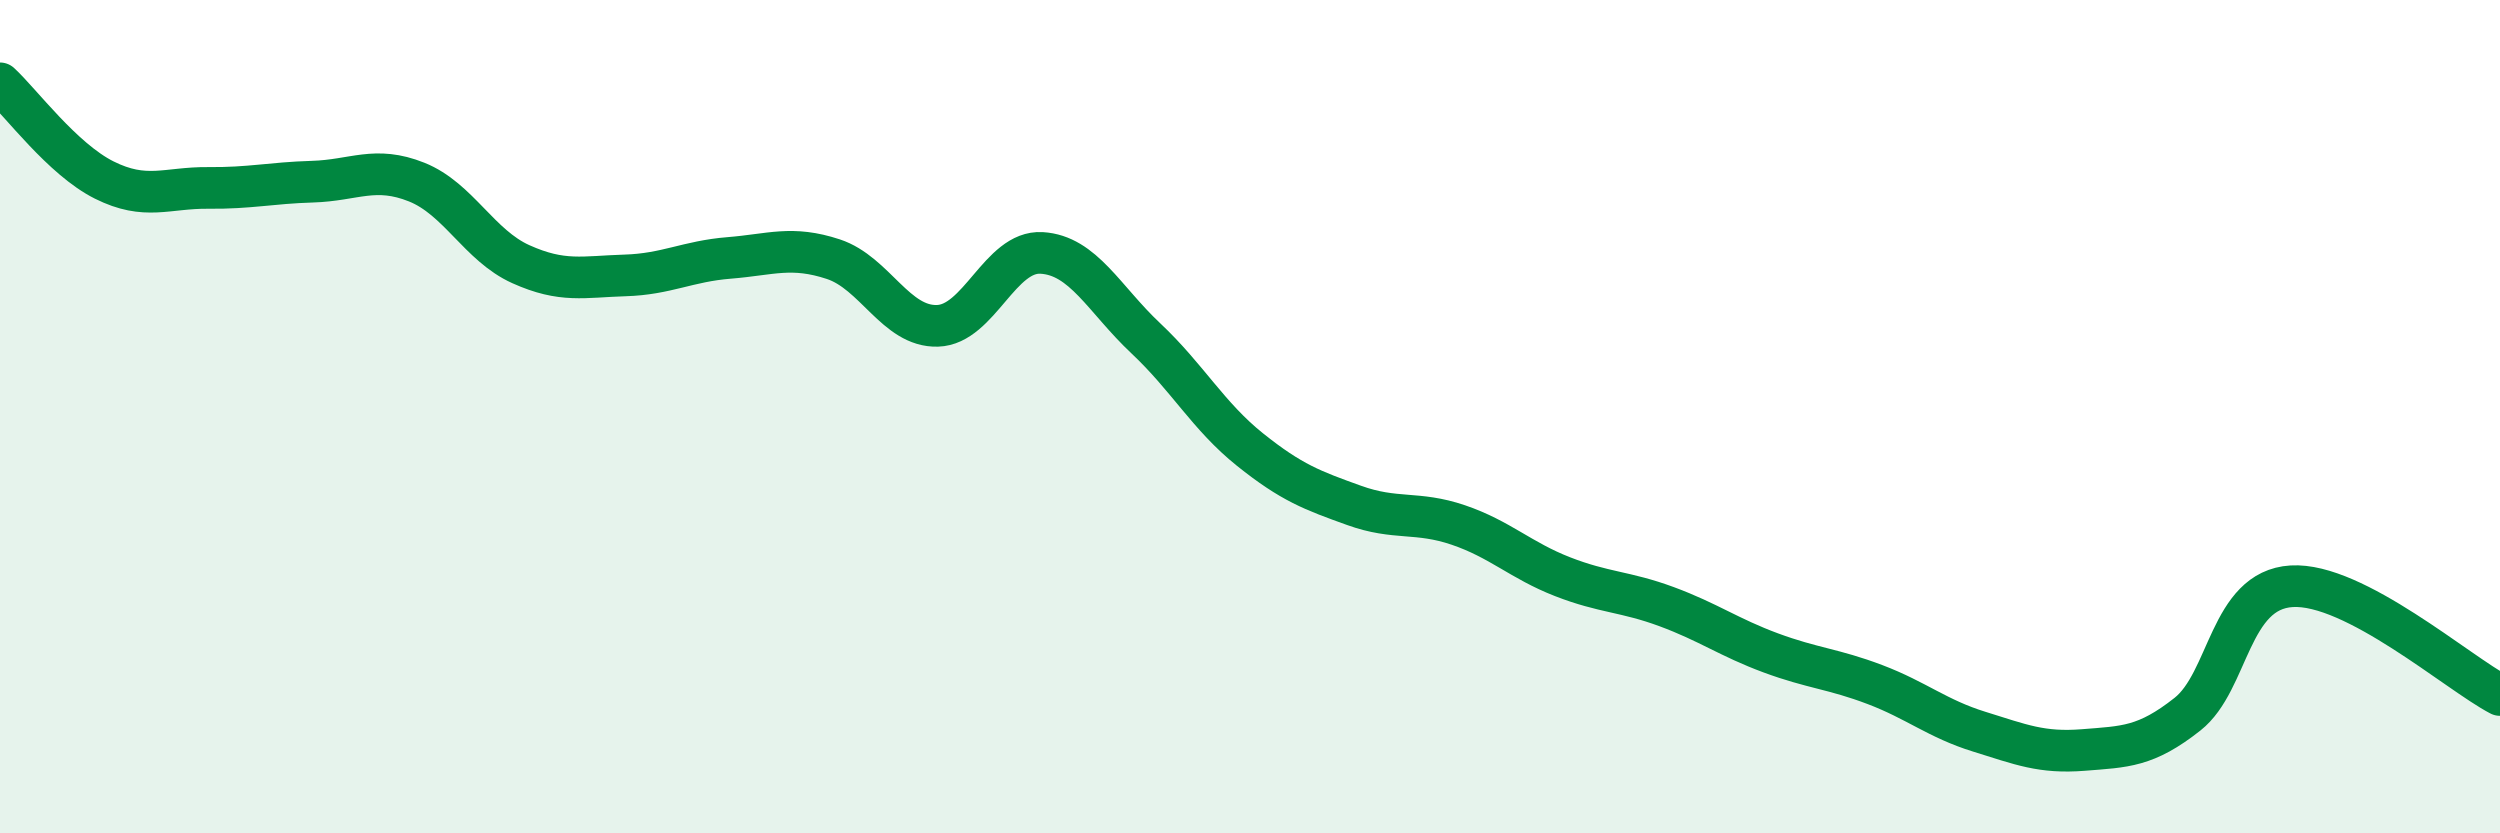 
    <svg width="60" height="20" viewBox="0 0 60 20" xmlns="http://www.w3.org/2000/svg">
      <path
        d="M 0,2 C 0.5,2.46 1.5,3.82 2.5,4.32 C 3.5,4.82 4,4.5 5,4.51 C 6,4.52 6.5,4.39 7.5,4.36 C 8.5,4.33 9,3.97 10,4.37 C 11,4.77 11.5,5.89 12.5,6.34 C 13.5,6.79 14,6.64 15,6.61 C 16,6.58 16.5,6.27 17.5,6.19 C 18.5,6.11 19,5.89 20,6.22 C 21,6.55 21.5,7.85 22.5,7.82 C 23.5,7.79 24,6.01 25,6.07 C 26,6.13 26.5,7.18 27.5,8.12 C 28.5,9.06 29,9.99 30,10.79 C 31,11.59 31.5,11.77 32.5,12.13 C 33.5,12.49 34,12.26 35,12.6 C 36,12.94 36.5,13.45 37.5,13.84 C 38.5,14.23 39,14.19 40,14.56 C 41,14.93 41.5,15.3 42.5,15.67 C 43.5,16.04 44,16.05 45,16.43 C 46,16.81 46.5,17.25 47.5,17.56 C 48.5,17.87 49,18.08 50,18 C 51,17.92 51.5,17.93 52.5,17.14 C 53.5,16.35 53.5,14.16 55,14.07 C 56.5,13.98 59,16.16 60,16.68L60 20L0 20Z"
        fill="#008740"
        opacity="0.1"
        stroke-linecap="round"
        stroke-linejoin="round"
      />
      <path
        d="M 0,2 C 0.5,2.46 1.5,3.82 2.5,4.32 C 3.5,4.82 4,4.5 5,4.51 C 6,4.52 6.5,4.39 7.5,4.36 C 8.5,4.33 9,3.97 10,4.37 C 11,4.77 11.5,5.89 12.5,6.34 C 13.5,6.79 14,6.64 15,6.61 C 16,6.58 16.5,6.27 17.5,6.19 C 18.5,6.11 19,5.89 20,6.22 C 21,6.55 21.5,7.85 22.5,7.82 C 23.5,7.79 24,6.01 25,6.07 C 26,6.13 26.5,7.18 27.5,8.12 C 28.5,9.06 29,9.99 30,10.79 C 31,11.59 31.5,11.77 32.5,12.13 C 33.5,12.49 34,12.26 35,12.6 C 36,12.94 36.5,13.45 37.5,13.84 C 38.5,14.23 39,14.19 40,14.56 C 41,14.93 41.5,15.3 42.5,15.67 C 43.5,16.04 44,16.05 45,16.43 C 46,16.81 46.5,17.25 47.5,17.56 C 48.5,17.87 49,18.08 50,18 C 51,17.92 51.5,17.93 52.5,17.14 C 53.5,16.35 53.5,14.16 55,14.07 C 56.5,13.98 59,16.16 60,16.68"
        stroke="#008740"
        stroke-width="1"
        fill="none"
        stroke-linecap="round"
        stroke-linejoin="round"
      />
    </svg>
  